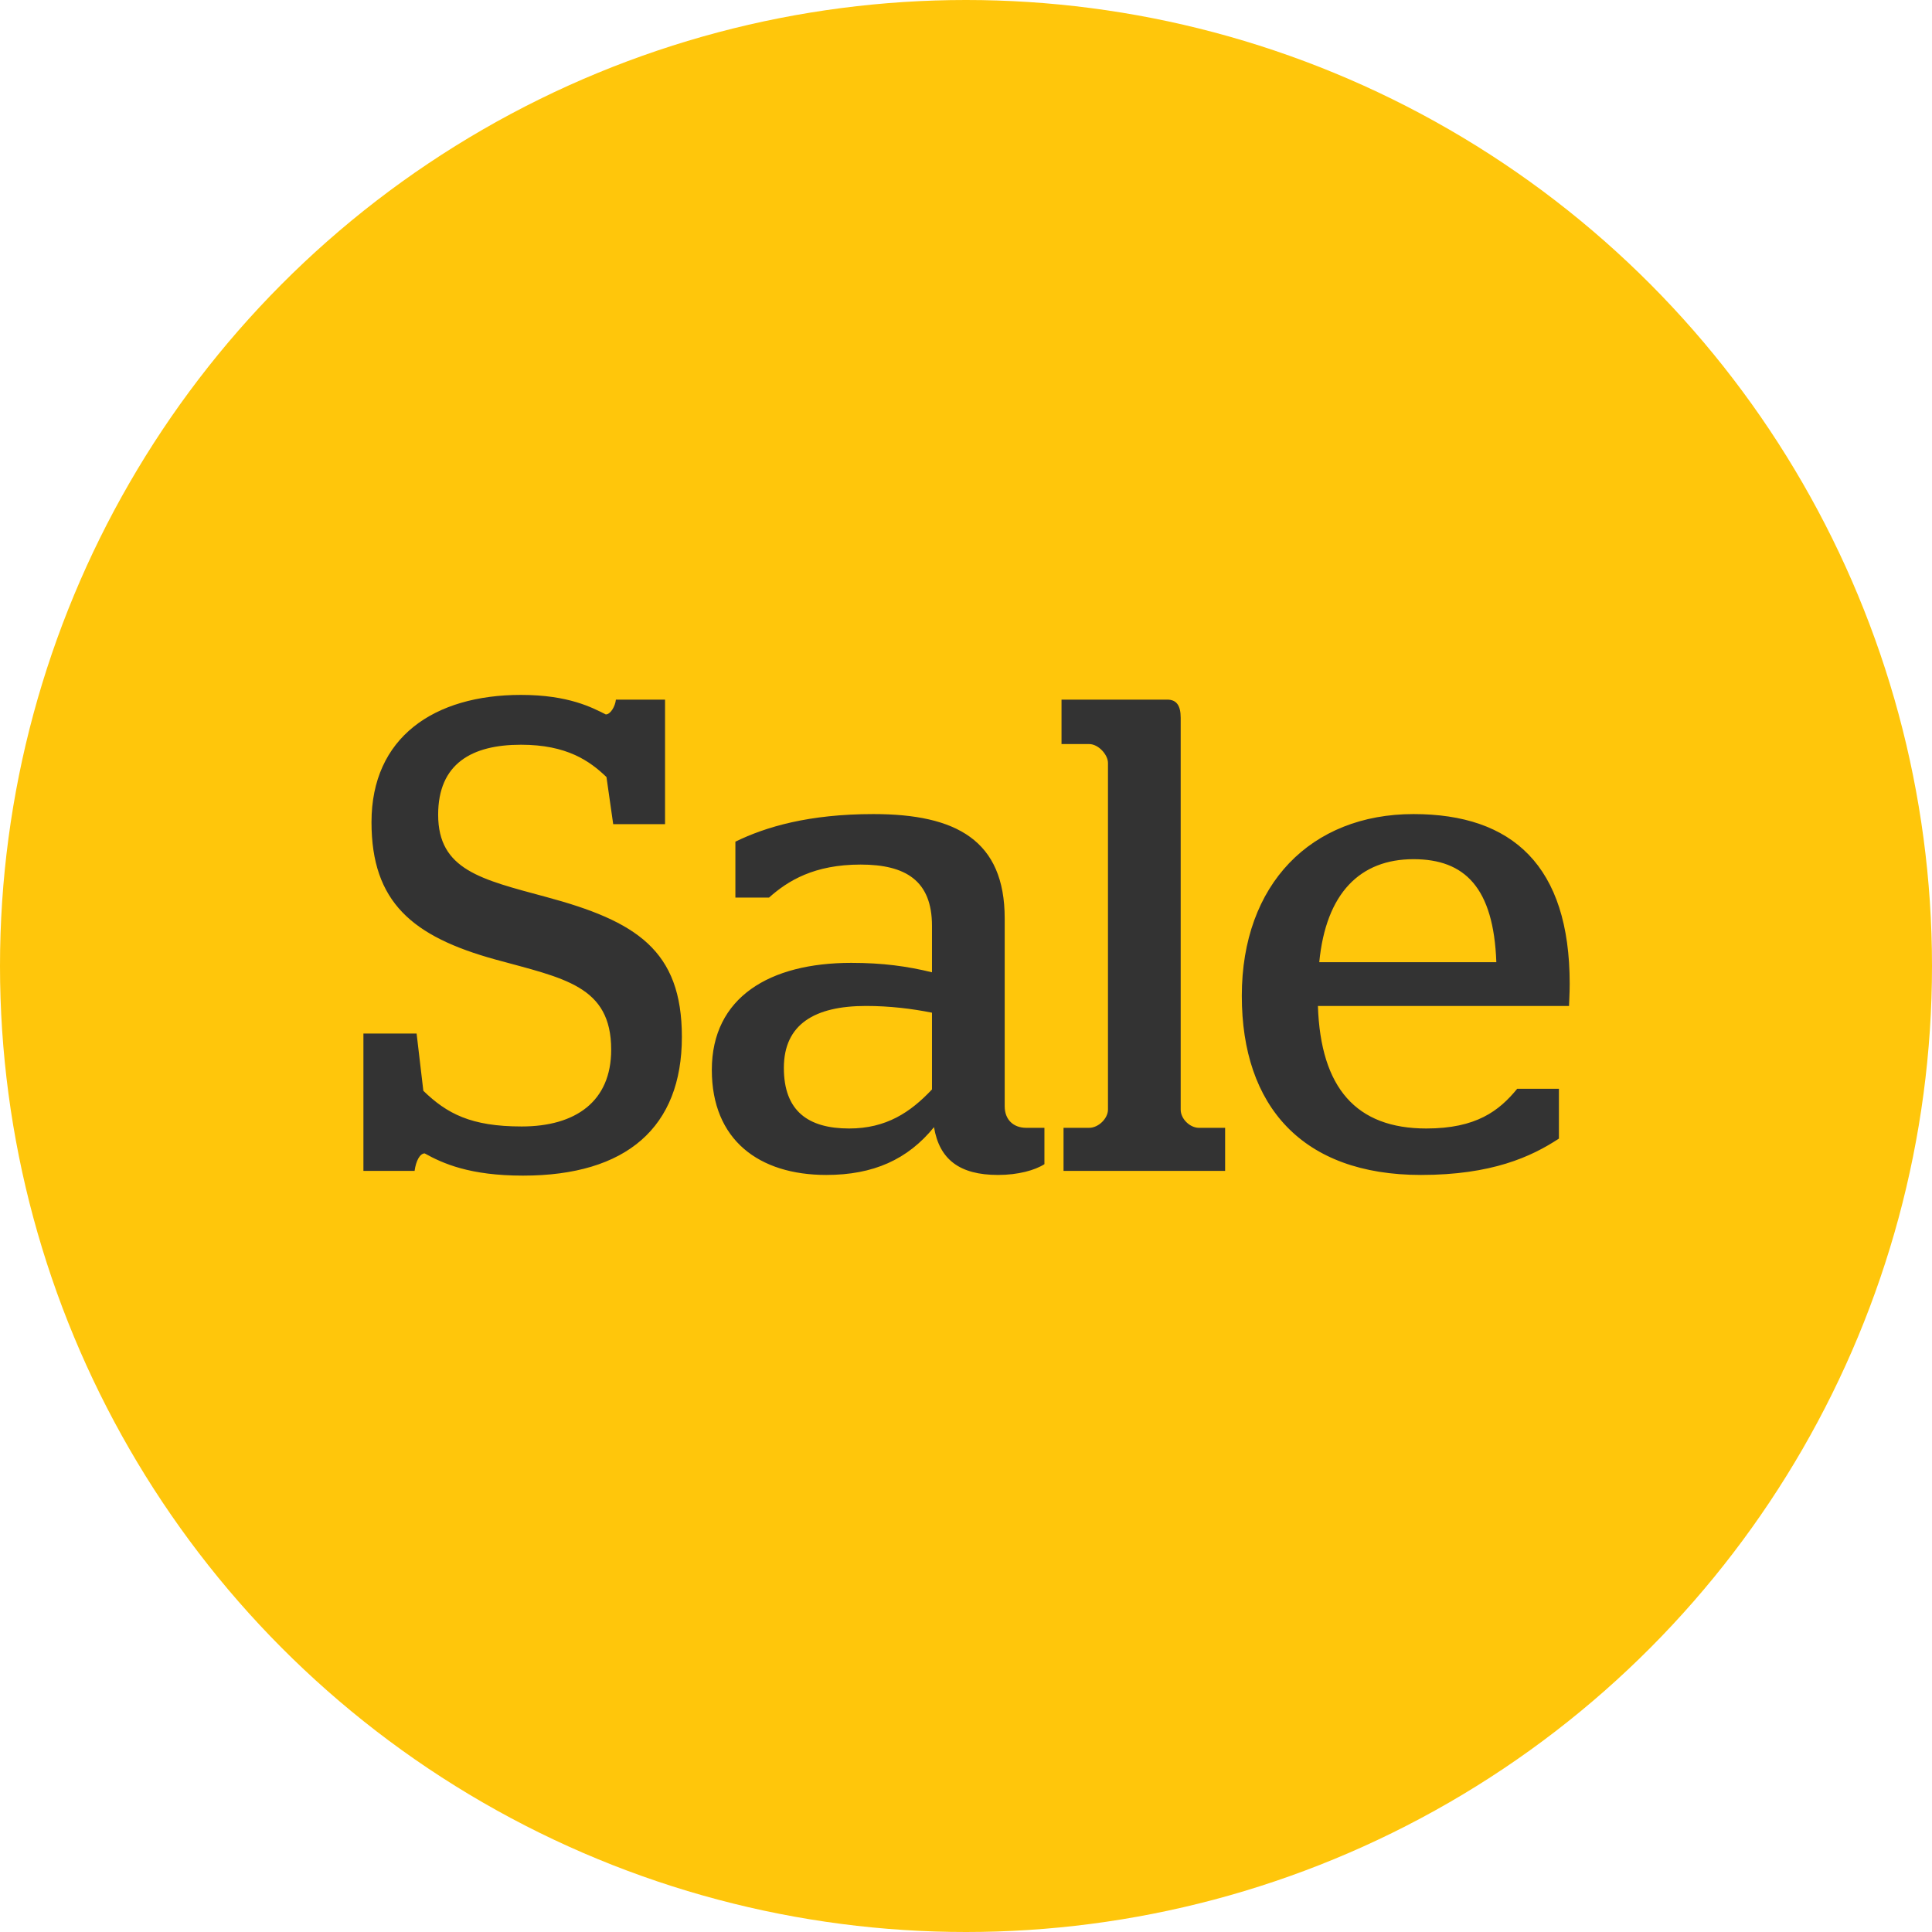<svg width="66" height="66" viewBox="0 0 66 66" fill="none" xmlns="http://www.w3.org/2000/svg">
<circle cx="33" cy="33" r="33" fill="#FFC60B"/>
<path d="M17.866 40.161C21.408 40.161 23.294 38.505 23.294 35.423C23.294 32.456 21.73 31.467 18.648 30.639C16.44 30.041 14.968 29.719 14.968 27.833C14.968 26.085 16.118 25.441 17.797 25.441C19.361 25.441 20.143 25.993 20.718 26.545L20.948 28.155H22.719V23.9H21.04C21.017 24.13 20.856 24.406 20.695 24.406C20.235 24.176 19.43 23.739 17.797 23.739C14.83 23.739 12.691 25.188 12.691 28.086C12.691 30.823 14.094 31.996 16.923 32.778C19.269 33.422 20.879 33.675 20.879 35.86C20.879 37.631 19.66 38.482 17.82 38.482C16.095 38.482 15.267 38.045 14.462 37.263L14.232 35.308H12.415V40H14.163C14.209 39.655 14.347 39.402 14.508 39.402C15.129 39.747 16.049 40.161 17.866 40.161ZM28.227 40.138C29.837 40.138 31.01 39.609 31.907 38.505C32.091 39.609 32.781 40.138 34.092 40.138C34.782 40.138 35.357 39.977 35.679 39.77V38.528H35.058C34.621 38.528 34.322 38.252 34.322 37.792V31.375C34.322 28.707 32.666 27.81 29.837 27.81C27.629 27.81 26.157 28.247 25.122 28.753V30.662H26.272C26.916 30.087 27.813 29.535 29.4 29.535C30.941 29.535 31.838 30.087 31.838 31.628V33.215C30.987 33.008 30.159 32.893 29.078 32.893C26.295 32.893 24.317 34.066 24.317 36.55C24.317 38.942 25.927 40.138 28.227 40.138ZM29.009 38.551C27.606 38.551 26.778 37.953 26.778 36.481C26.778 34.986 27.836 34.365 29.584 34.365C30.389 34.365 31.148 34.457 31.838 34.595V37.217C31.102 37.999 30.274 38.551 29.009 38.551ZM36.332 40H41.852V38.528H40.955C40.656 38.528 40.334 38.229 40.334 37.907V24.521C40.334 24.107 40.196 23.9 39.874 23.9H36.263V25.418H37.206C37.528 25.418 37.85 25.786 37.85 26.062V37.907C37.85 38.206 37.528 38.528 37.206 38.528H36.332V40ZM48.541 40.138C50.956 40.138 52.312 39.517 53.255 38.896V37.194H51.83C51.209 37.953 50.426 38.551 48.724 38.551C46.333 38.551 45.114 37.171 45.022 34.365H53.6C53.6 34.273 53.623 33.951 53.623 33.606C53.623 29.581 51.669 27.81 48.288 27.81C44.791 27.81 42.422 30.202 42.422 34.02C42.422 37.792 44.492 40.138 48.541 40.138ZM45.068 32.87C45.297 30.501 46.471 29.351 48.288 29.351C50.035 29.351 51.025 30.317 51.117 32.87H45.068Z" fill="#333333"/>
</svg>
